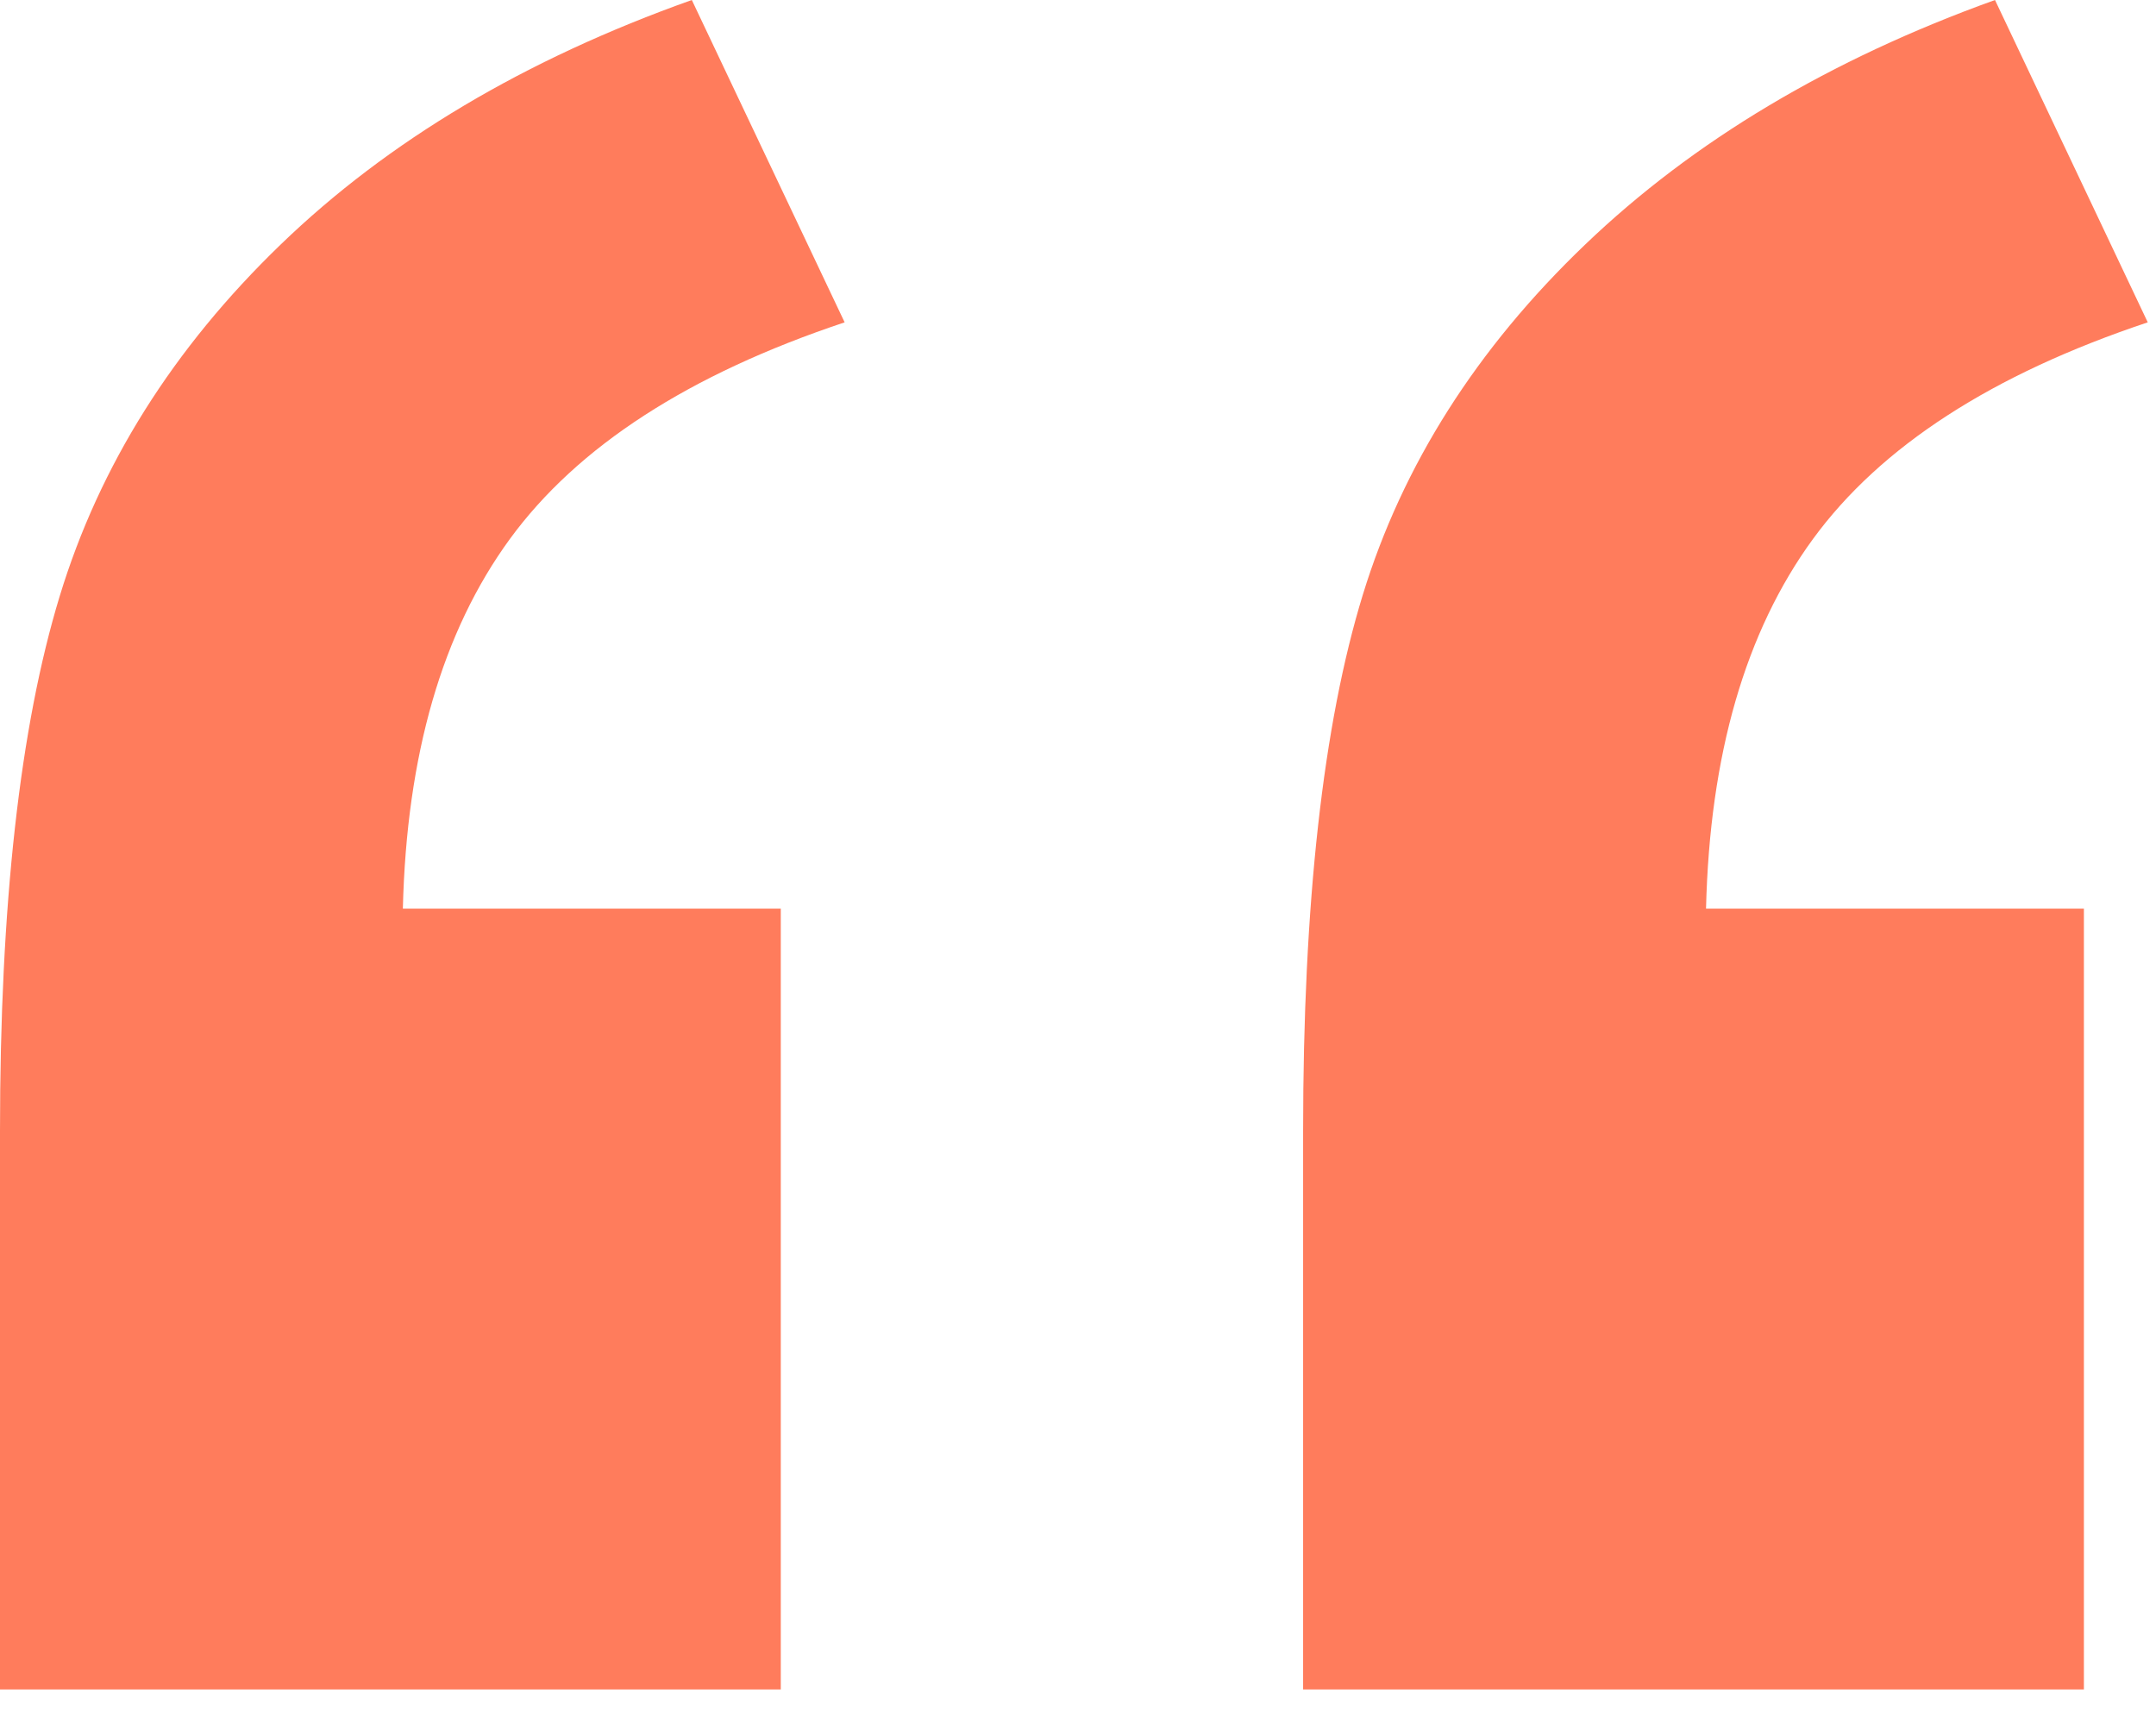 <?xml version="1.0" encoding="UTF-8"?>
<svg xmlns="http://www.w3.org/2000/svg" width="34" height="27" viewBox="0 0 34 27" fill="none">
  <g clip-path="url(#clip0_412_14)">
    <g style="mix-blend-mode:multiply">
      <path fill-rule="evenodd" clip-rule="evenodd" d="M12.313 26.641H0V17.834C0 14.27 0.314 11.458 0.942 9.399C1.57 7.339 2.731 5.492 4.426 3.856C6.12 2.22 8.281 0.935 10.91 0L13.32 5.083C10.867 5.901 9.107 7.04 8.04 8.5C6.974 9.961 6.412 11.904 6.353 14.328H12.313V26.641ZM32.863 26.641H20.55V17.834C20.55 14.241 20.864 11.422 21.492 9.377C22.12 7.332 23.289 5.492 24.998 3.856C26.706 2.22 28.861 0.935 31.461 0L33.87 5.083C31.417 5.901 29.657 7.04 28.59 8.5C27.524 9.961 26.962 11.904 26.904 14.328H32.863V26.641Z" fill="#FF7C5C"></path>
    </g>
  </g>
  <defs>
    <clipPath id="clip0_412_14">
      <rect width="34" height="26.641" fill="white"></rect>
    </clipPath>
  </defs>
</svg>
